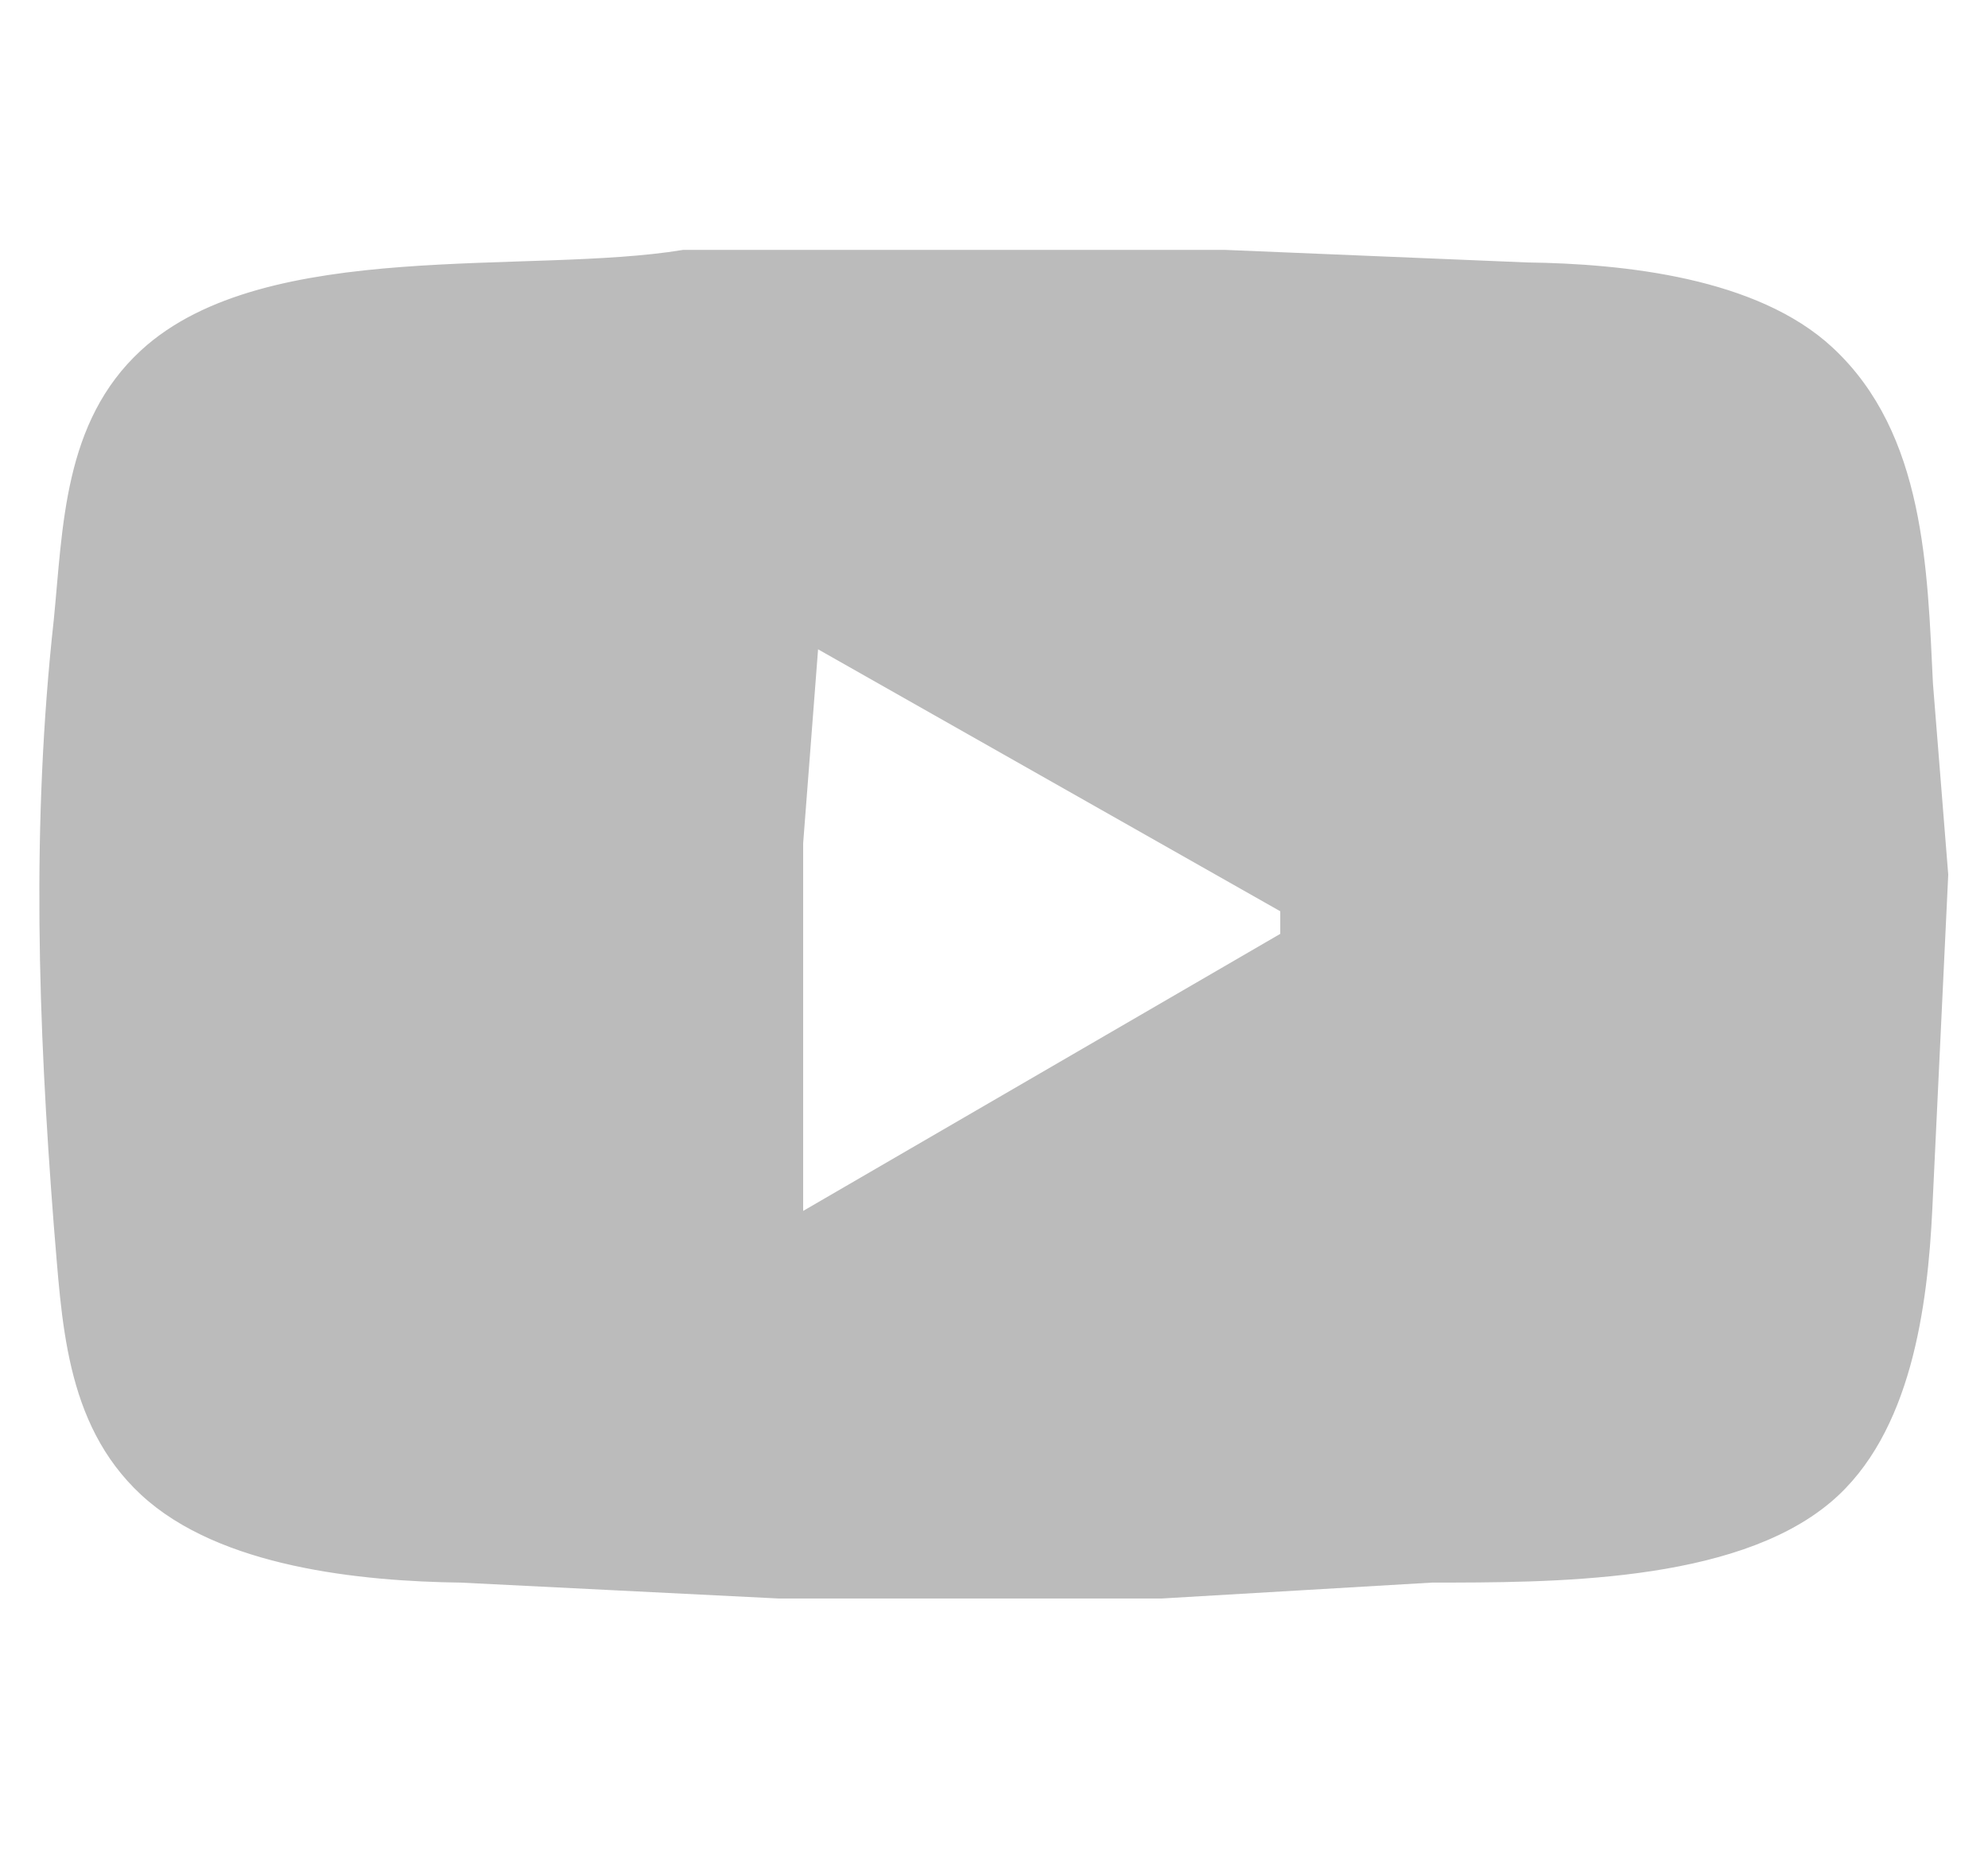<?xml version="1.0" encoding="UTF-8" standalone="no"?>
<svg
   width="33.069mm"
   height="30.952mm"
   viewBox="0 0 125 117"
   version="1.1"
   id="svg1"
   sodipodi:docname="youtube.svg"
   inkscape:version="1.3 (0e150ed6c4, 2023-07-21)"
   xmlns:inkscape="http://www.inkscape.org/namespaces/inkscape"
   xmlns:sodipodi="http://sodipodi.sourceforge.net/DTD/sodipodi-0.dtd"
   xmlns="http://www.w3.org/2000/svg"
   xmlns:svg="http://www.w3.org/2000/svg">
  <defs
     id="defs1" />
  <sodipodi:namedview
     id="namedview1"
     pagecolor="#ffffff"
     bordercolor="#999999"
     borderopacity="1"
     inkscape:showpageshadow="2"
     inkscape:pageopacity="0"
     inkscape:pagecheckerboard="0"
     inkscape:deskcolor="#d1d1d1"
     inkscape:document-units="mm"
     inkscape:zoom="3.0282441"
     inkscape:cx="53.66146"
     inkscape:cy="52.670787"
     inkscape:window-width="1366"
     inkscape:window-height="697"
     inkscape:window-x="-8"
     inkscape:window-y="401"
     inkscape:window-maximized="1"
     inkscape:current-layer="svg1" />
  <path
     id="Selection"
     fill="none"
     stroke="#000000"
     stroke-width="1"
     d="M 43,16.21 H 77 L 96,17 c 6.07,0.08 14.3,0.95 18.89,5.22 5.65,5.24 5.8,13.61 6.15,20.78 l 0.96,12 -1,21 c -0.29,6.06 -1.3,13.92 -6.21,18.06 C 108.87,99.05 97.45,98.99 90,99 l -17,1 H 49 L 29,99 C 22.72,98.92 13.98,98.04 9.21,93.61 4.53,89.27 4.39,82.89 3.88,77 2.89,64.25 2.47,51.76 3.88,39 4.46,33.12 4.49,26.73 9.21,22.39 16.79,15.42 33.29,17.8 43,16.21 Z M 51,40 50,53 V 77 L 81,59 v -2 z"
     inkscape:label="youtube"
     sodipodi:nodetypes="ccccccccccccccccccccccc"
     style="fill:#bbbbbb;fill-opacity:1;stroke:#bbbbbb;stroke-opacity:1" />
</svg>
